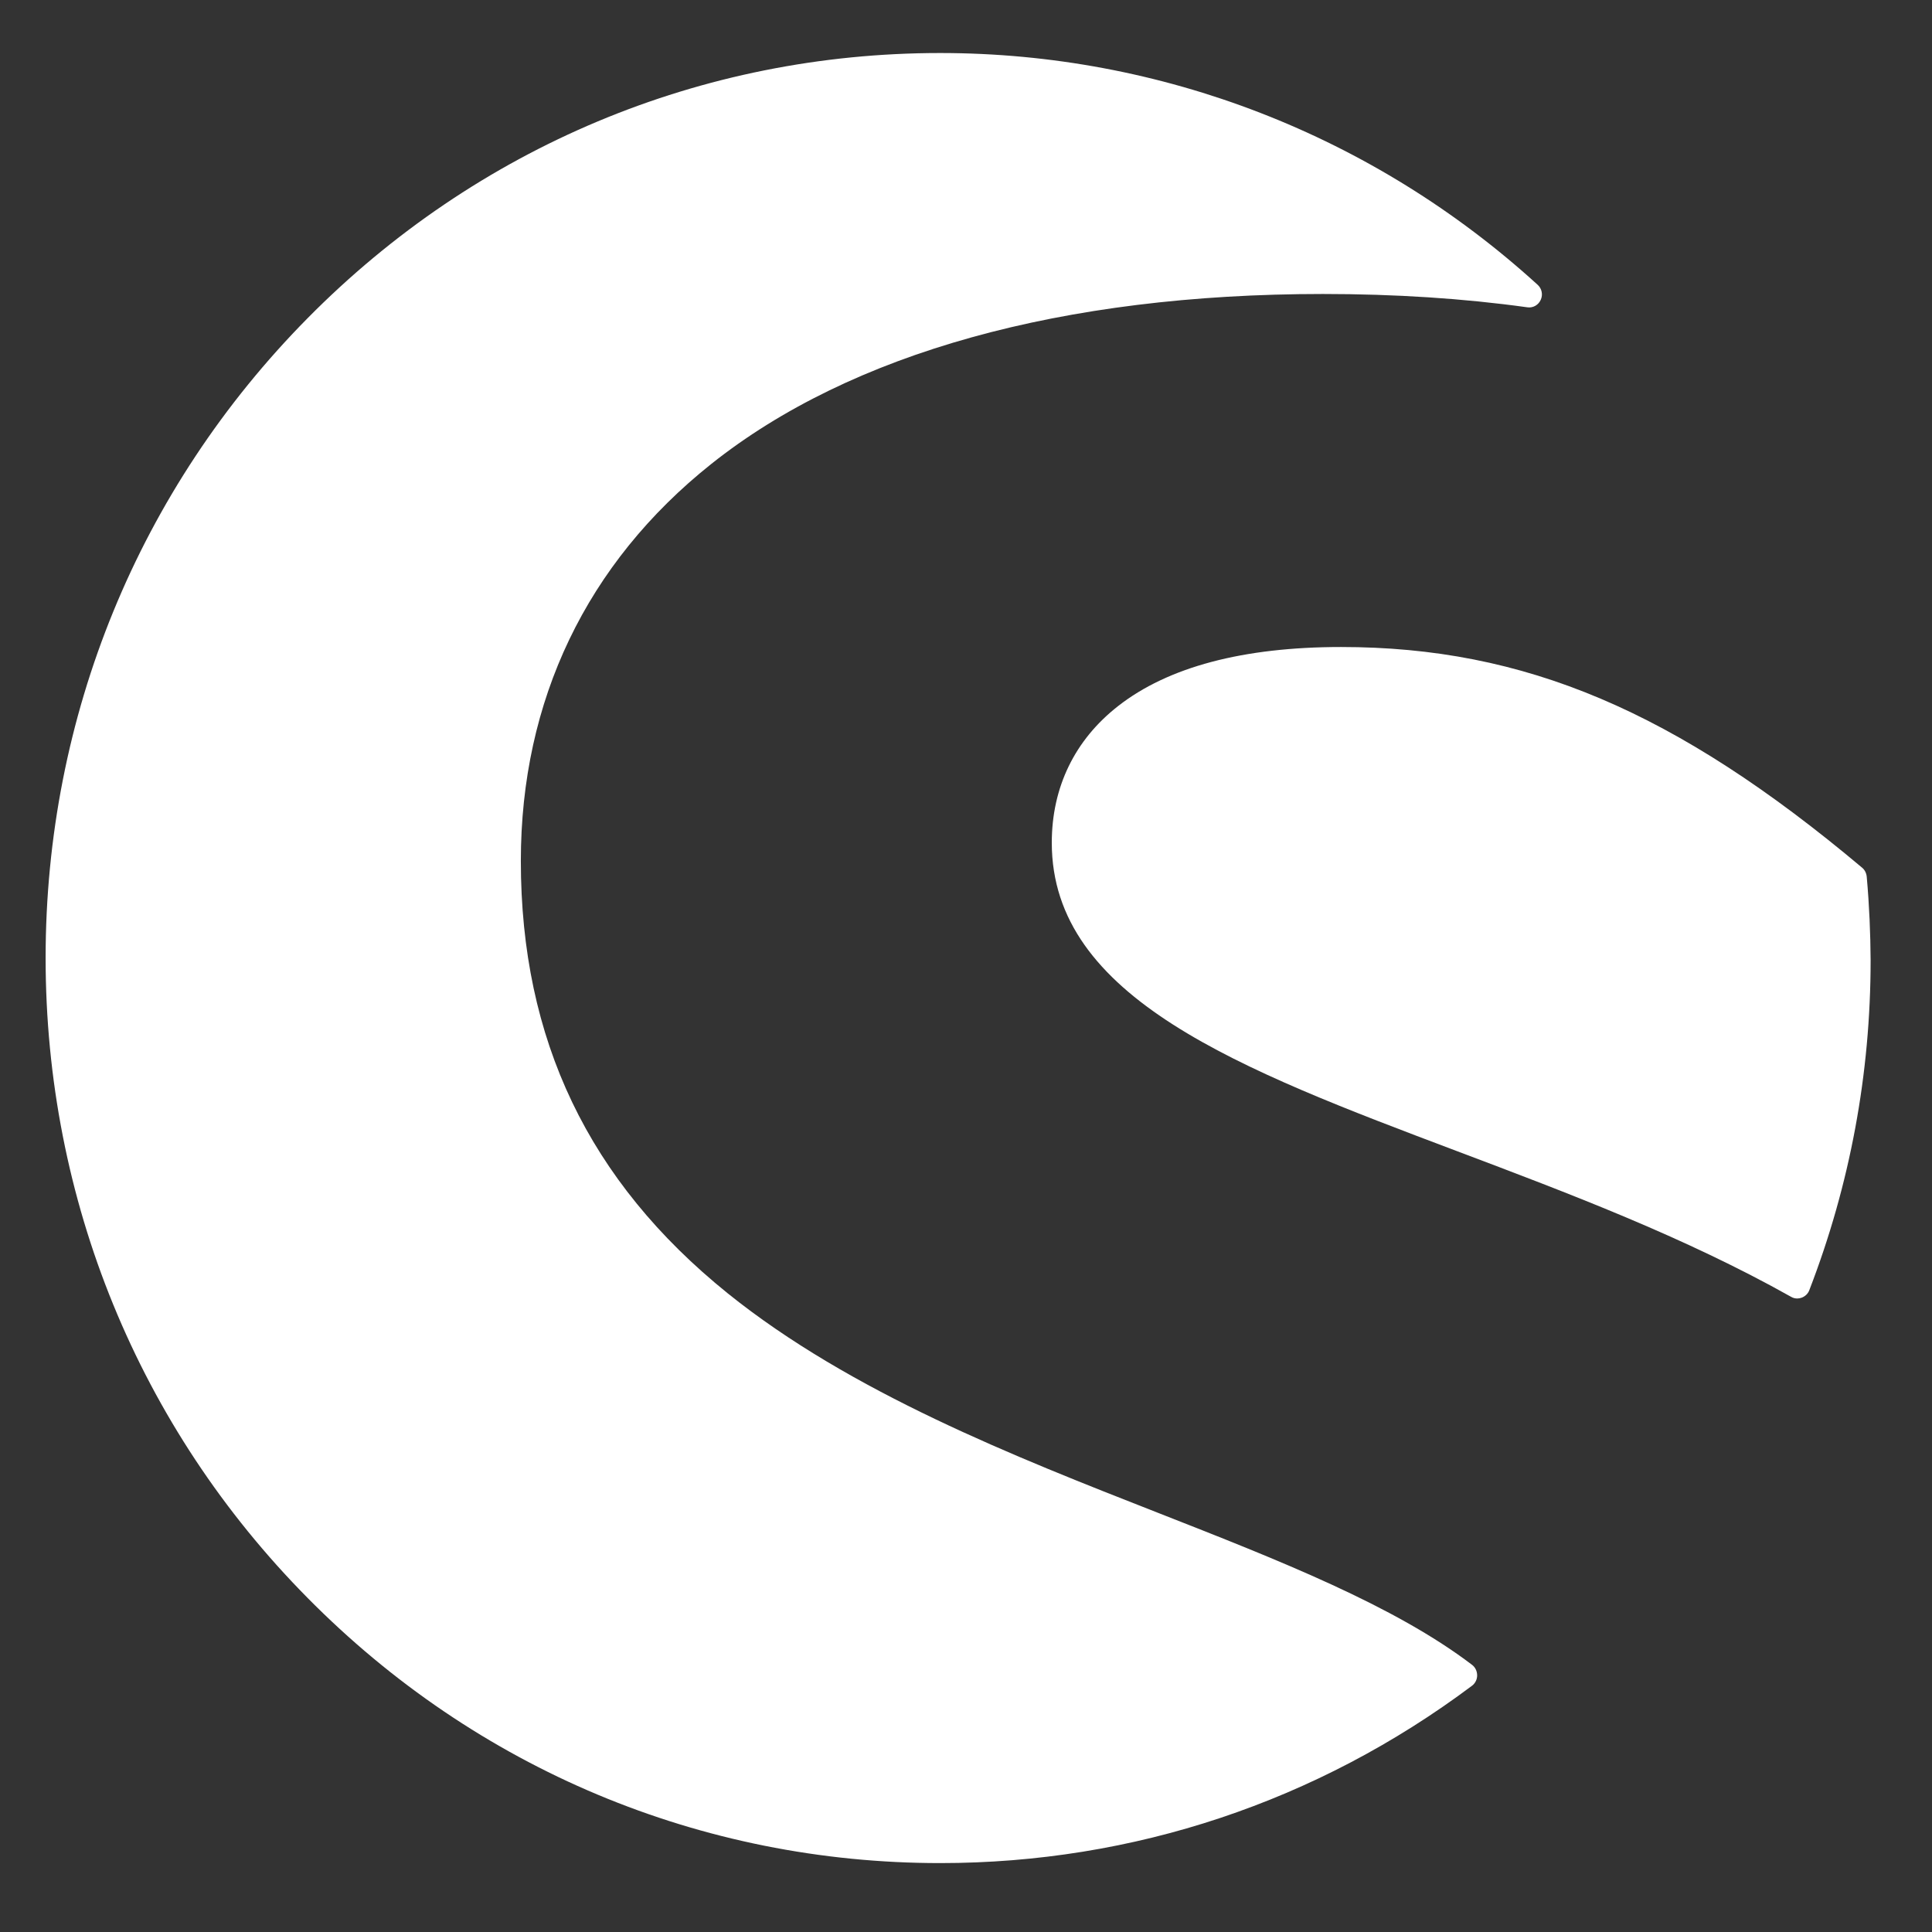<?xml version="1.0" encoding="UTF-8" standalone="no"?> <svg xmlns="http://www.w3.org/2000/svg" xmlns:xlink="http://www.w3.org/1999/xlink" version="1.1" width="1080" height="1080" viewBox="0 0 1080 1080" xml:space="preserve"><rect x="0" y="0" width="1080" height="1080" fill="#333333" stroke="none"/> <desc>Created with Fabric.js 4.2.0</desc> <defs> </defs> <rect x="0" y="0" width="100%" height="100%" fill="transparent"></rect> <g transform="matrix(1 0 0 1 540 540)" id="c349904e-5637-4258-aaf1-8cf82198ee53"> <rect style="stroke: none; stroke-width: 1; stroke-dasharray: none; stroke-linecap: butt; stroke-dashoffset: 0; stroke-linejoin: miter; stroke-miterlimit: 4; fill: rgb(255,255,255); fill-rule: nonzero; opacity: 1; visibility: hidden;" x="-540" y="-540" rx="0" ry="0" width="1080" height="1080"></rect> </g> <g transform="matrix(1 0 0 1 540 540)" id="07c3345e-e8a9-4d14-8360-bf30bdced301"> </g> <g transform="matrix(15.81 0 0 15.81 535.53 535.56)"> <g style=""> <g transform="matrix(1 0 0 1 -5.81 0)"> <path style="stroke: none; stroke-width: 1; stroke-dasharray: none; stroke-linecap: butt; stroke-dashoffset: 0; stroke-linejoin: miter; stroke-miterlimit: 4; fill: rgb(255,255,255); fill-rule: nonzero; opacity: 1;" transform=" translate(-26.45, -32)" d="M 50.438 56.992 C 47.691 54.899 43.64 53.305 39.353 51.624 C 34.25 49.624 28.463 47.35 24.118 43.855 C 19.199 39.889 16.803 34.887 16.803 28.566 C 16.803 22.89 19.13 18.04 23.532 14.533 C 28.469 10.602 35.951 8.52 45.162 8.52 C 47.708 8.52 50.139 8.677 52.392 8.991 C 52.593 9.02 52.782 8.909 52.863 8.729 C 52.949 8.543 52.903 8.328 52.754 8.194 C 46.95 2.908 39.445 0 31.629 0 C 23.182 0 15.24 3.326 9.264 9.375 C 3.293 15.417 0 23.454 0 31.997 C 0 40.546 3.287 48.583 9.264 54.625 C 15.234 60.668 23.176 64 31.629 64 C 38.456 64 44.956 61.831 50.432 57.731 C 50.547 57.644 50.616 57.51 50.616 57.364 C 50.616 57.219 50.553 57.08 50.438 56.992 Z" stroke-linecap="round"></path> </g> <g transform="matrix(1 0 0 1 17.79 0.52)"> <path style="stroke: none; stroke-width: 1; stroke-dasharray: none; stroke-linecap: butt; stroke-dashoffset: 0; stroke-linejoin: miter; stroke-miterlimit: 4; fill: rgb(255,255,255); fill-rule: nonzero; opacity: 1;" transform=" translate(-50.05, -32.52)" d="M 64.39 29.12 C 64.378 28.998 64.321 28.882 64.229 28.806 C 57.632 23.264 52.293 21.002 45.805 21.002 C 42.346 21.002 39.691 21.706 37.921 23.09 C 36.387 24.288 35.576 25.962 35.576 27.922 C 35.576 33.418 42.214 35.925 49.903 38.827 C 53.862 40.321 57.959 41.868 61.718 43.979 C 61.787 44.02 61.861 44.037 61.936 44.037 C 61.988 44.037 62.039 44.026 62.091 44.008 C 62.212 43.962 62.315 43.869 62.361 43.741 C 63.798 40.019 64.528 36.093 64.528 32.075 C 64.522 31.133 64.482 30.138 64.39 29.12 Z" stroke-linecap="round"></path> </g> </g> </g> </svg> 